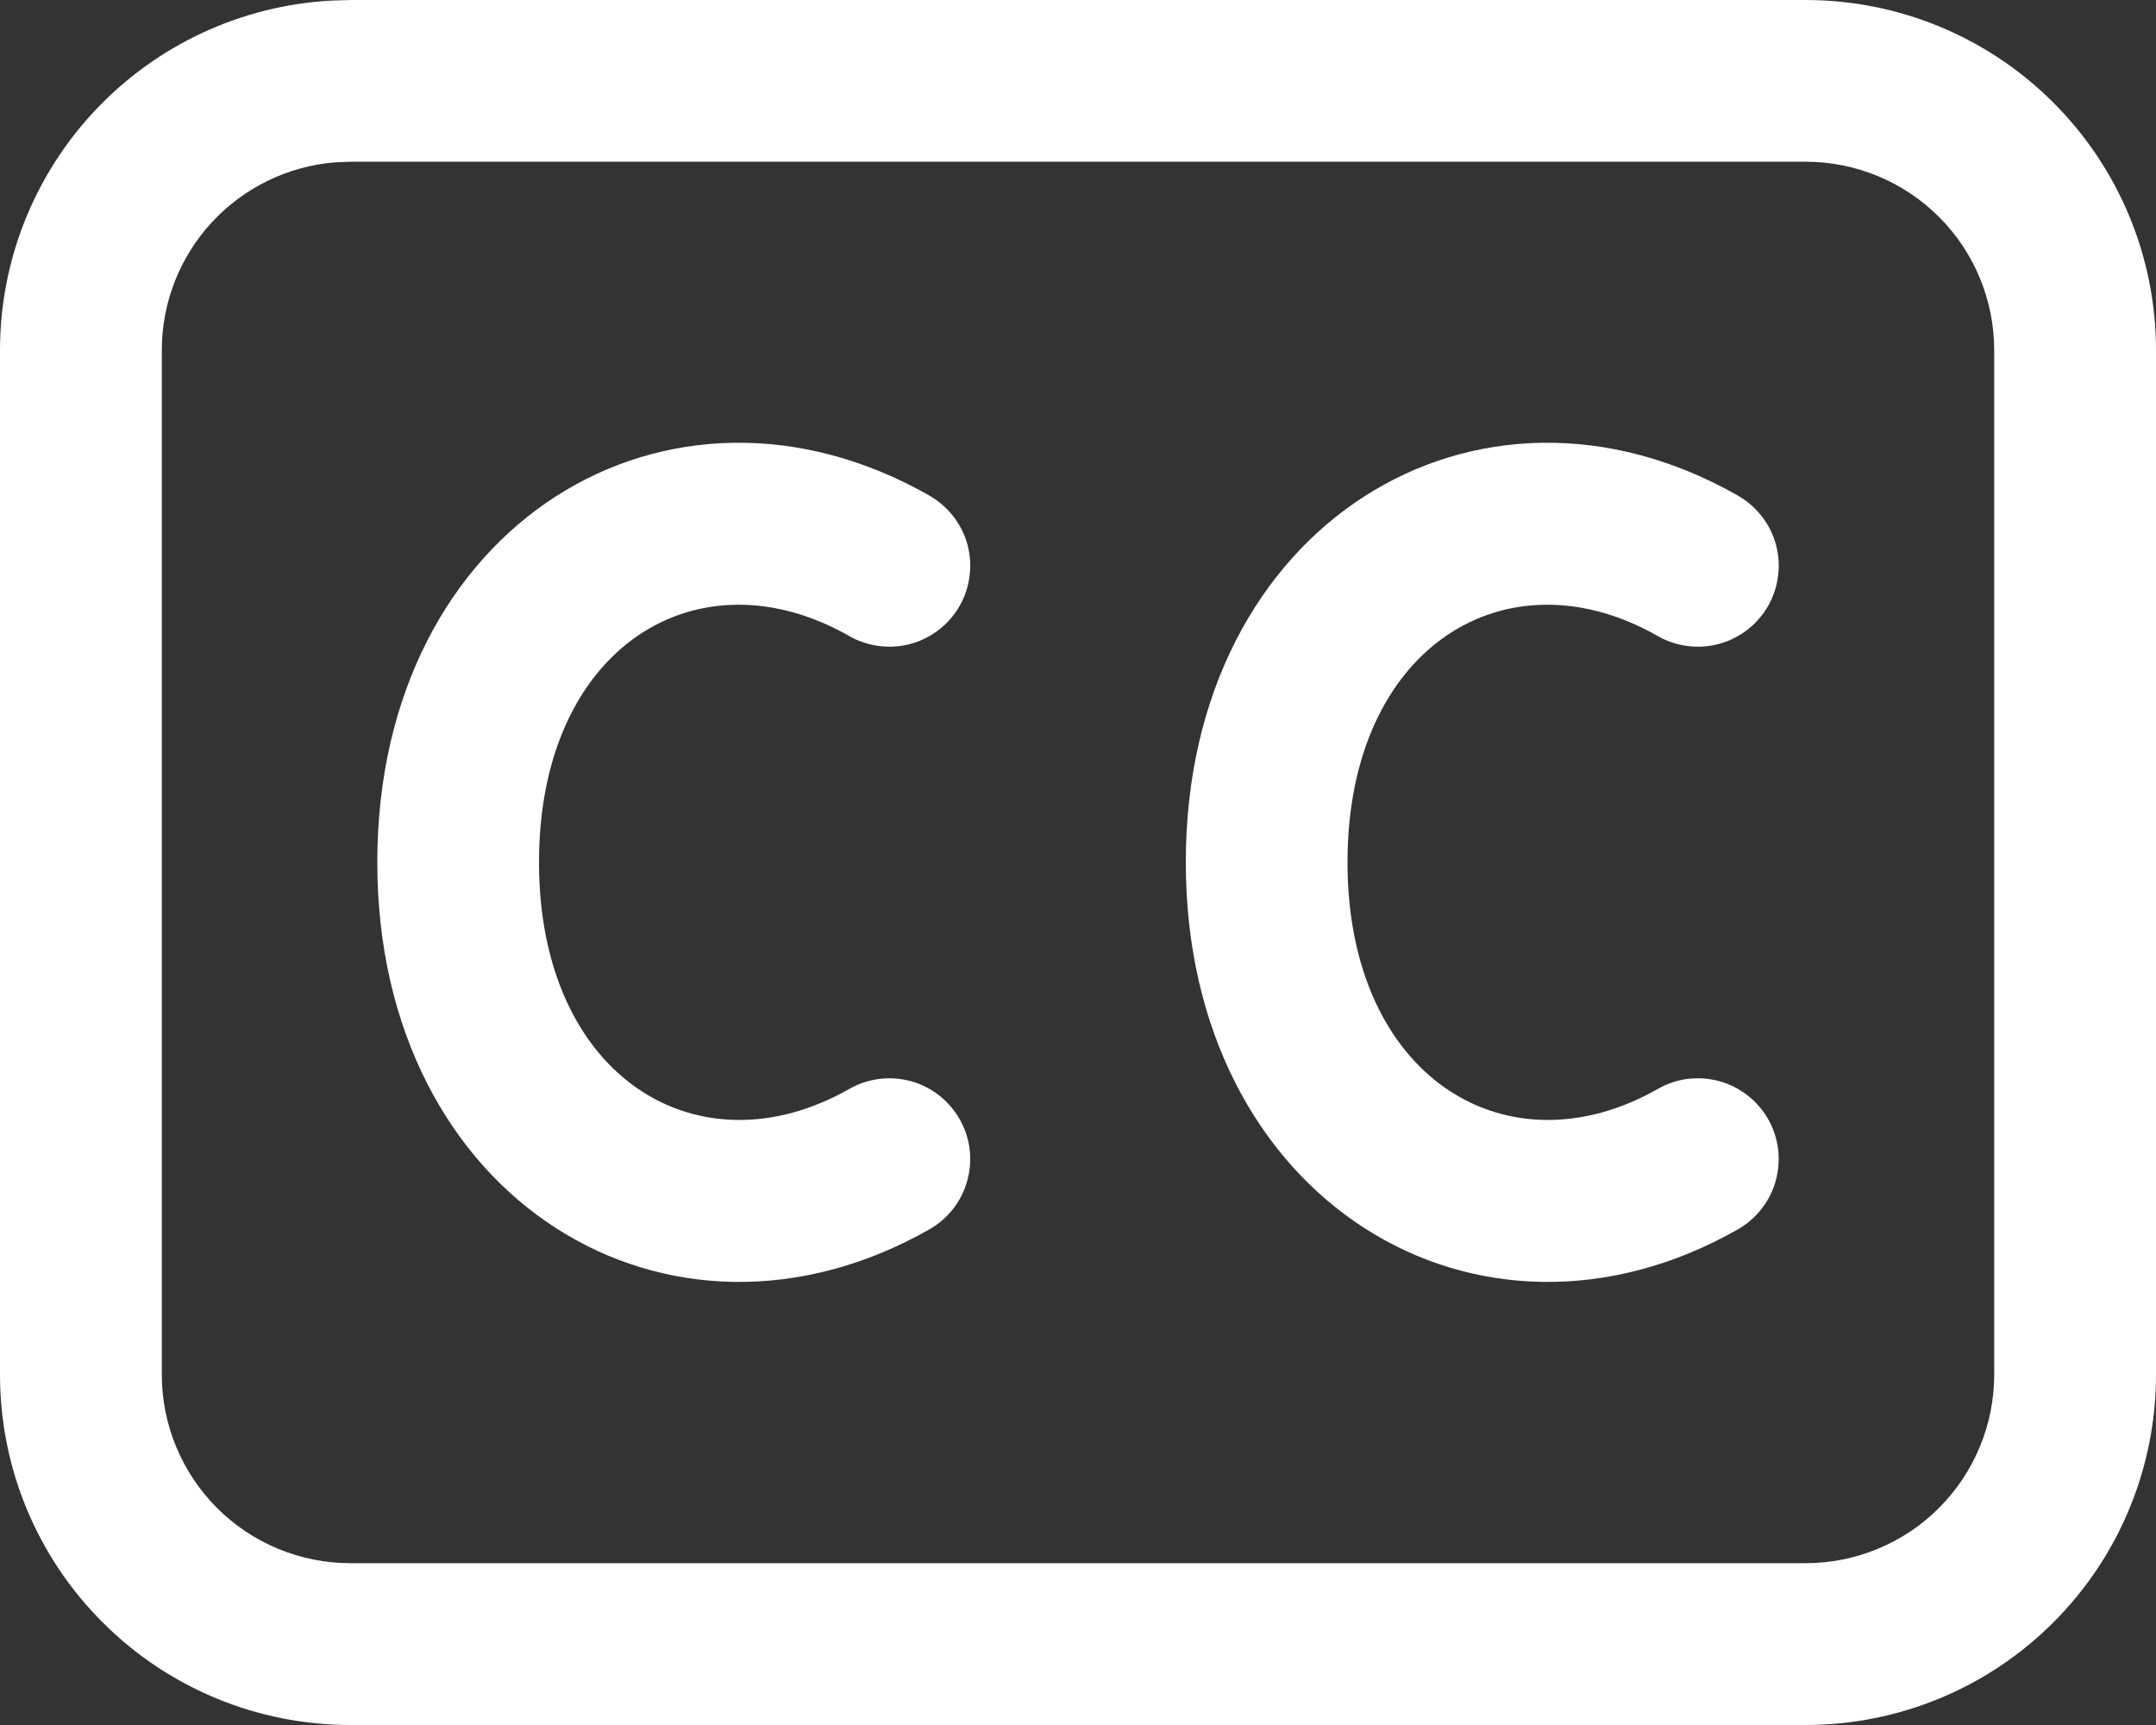 <svg width="20" height="16" viewBox="0 0 20 16" fill="none" xmlns="http://www.w3.org/2000/svg">
<rect x="0" y="0" width="20" height="16" fill="#333333" stroke="none"/>
<path d="M16.75 0C17.612 0 18.439 0.342 19.048 0.952C19.658 1.561 20 2.387 20 3.249V12.751C20 13.613 19.658 14.439 19.048 15.048C18.439 15.658 17.612 16 16.75 16H3.25C2.388 16 1.561 15.658 0.952 15.048C0.342 14.439 0 13.613 0 12.751V3.248C0 2.419 0.318 1.621 0.888 1.018C1.458 0.415 2.237 0.053 3.065 0.006L3.25 0H16.75ZM16.75 1.5H3.25L3.106 1.506C2.669 1.542 2.261 1.741 1.963 2.064C1.666 2.387 1.501 2.809 1.501 3.248V12.75C1.501 12.98 1.546 13.207 1.634 13.419C1.722 13.632 1.851 13.824 2.013 13.987C2.175 14.149 2.368 14.278 2.581 14.366C2.793 14.454 3.02 14.499 3.25 14.499H16.75C16.98 14.499 17.207 14.454 17.419 14.366C17.632 14.278 17.825 14.149 17.987 13.987C18.149 13.824 18.278 13.632 18.366 13.419C18.454 13.207 18.499 12.98 18.499 12.75V3.248C18.499 2.784 18.315 2.34 17.987 2.012C17.659 1.684 17.214 1.5 16.75 1.5ZM3.5 7.998C3.5 4.853 6.213 3.224 8.622 4.597C8.707 4.646 8.782 4.711 8.843 4.789C8.903 4.866 8.948 4.955 8.974 5.05C9 5.145 9.007 5.244 8.994 5.342C8.982 5.44 8.951 5.534 8.902 5.62C8.853 5.705 8.788 5.78 8.71 5.841C8.632 5.901 8.543 5.946 8.448 5.972C8.353 5.998 8.254 6.005 8.156 5.992C8.059 5.98 7.964 5.949 7.879 5.9C6.48 5.102 5 5.992 5 7.998C5 10.002 6.485 10.893 7.879 10.1C8.052 10.001 8.257 9.976 8.449 10.028C8.641 10.081 8.804 10.208 8.902 10.381C9.001 10.553 9.026 10.758 8.973 10.95C8.921 11.142 8.794 11.305 8.621 11.403C6.215 12.771 3.5 11.14 3.5 7.998ZM11 7.998C11 4.853 13.713 3.224 16.122 4.597C16.207 4.646 16.282 4.711 16.343 4.789C16.403 4.866 16.448 4.955 16.474 5.05C16.5 5.145 16.507 5.244 16.494 5.342C16.482 5.44 16.451 5.534 16.402 5.62C16.353 5.705 16.288 5.78 16.21 5.841C16.132 5.901 16.043 5.946 15.948 5.972C15.853 5.998 15.754 6.005 15.656 5.992C15.559 5.98 15.464 5.949 15.379 5.9C13.981 5.102 12.5 5.992 12.5 7.998C12.5 10.002 13.985 10.893 15.379 10.1C15.464 10.051 15.559 10.019 15.656 10.007C15.754 9.995 15.853 10.002 15.948 10.028C16.043 10.054 16.132 10.099 16.21 10.159C16.288 10.22 16.353 10.295 16.402 10.38C16.451 10.466 16.482 10.56 16.494 10.658C16.506 10.756 16.499 10.855 16.473 10.95C16.447 11.045 16.403 11.134 16.342 11.211C16.282 11.289 16.206 11.354 16.121 11.403C13.715 12.771 11 11.14 11 7.998Z" fill="white"/>
</svg>
